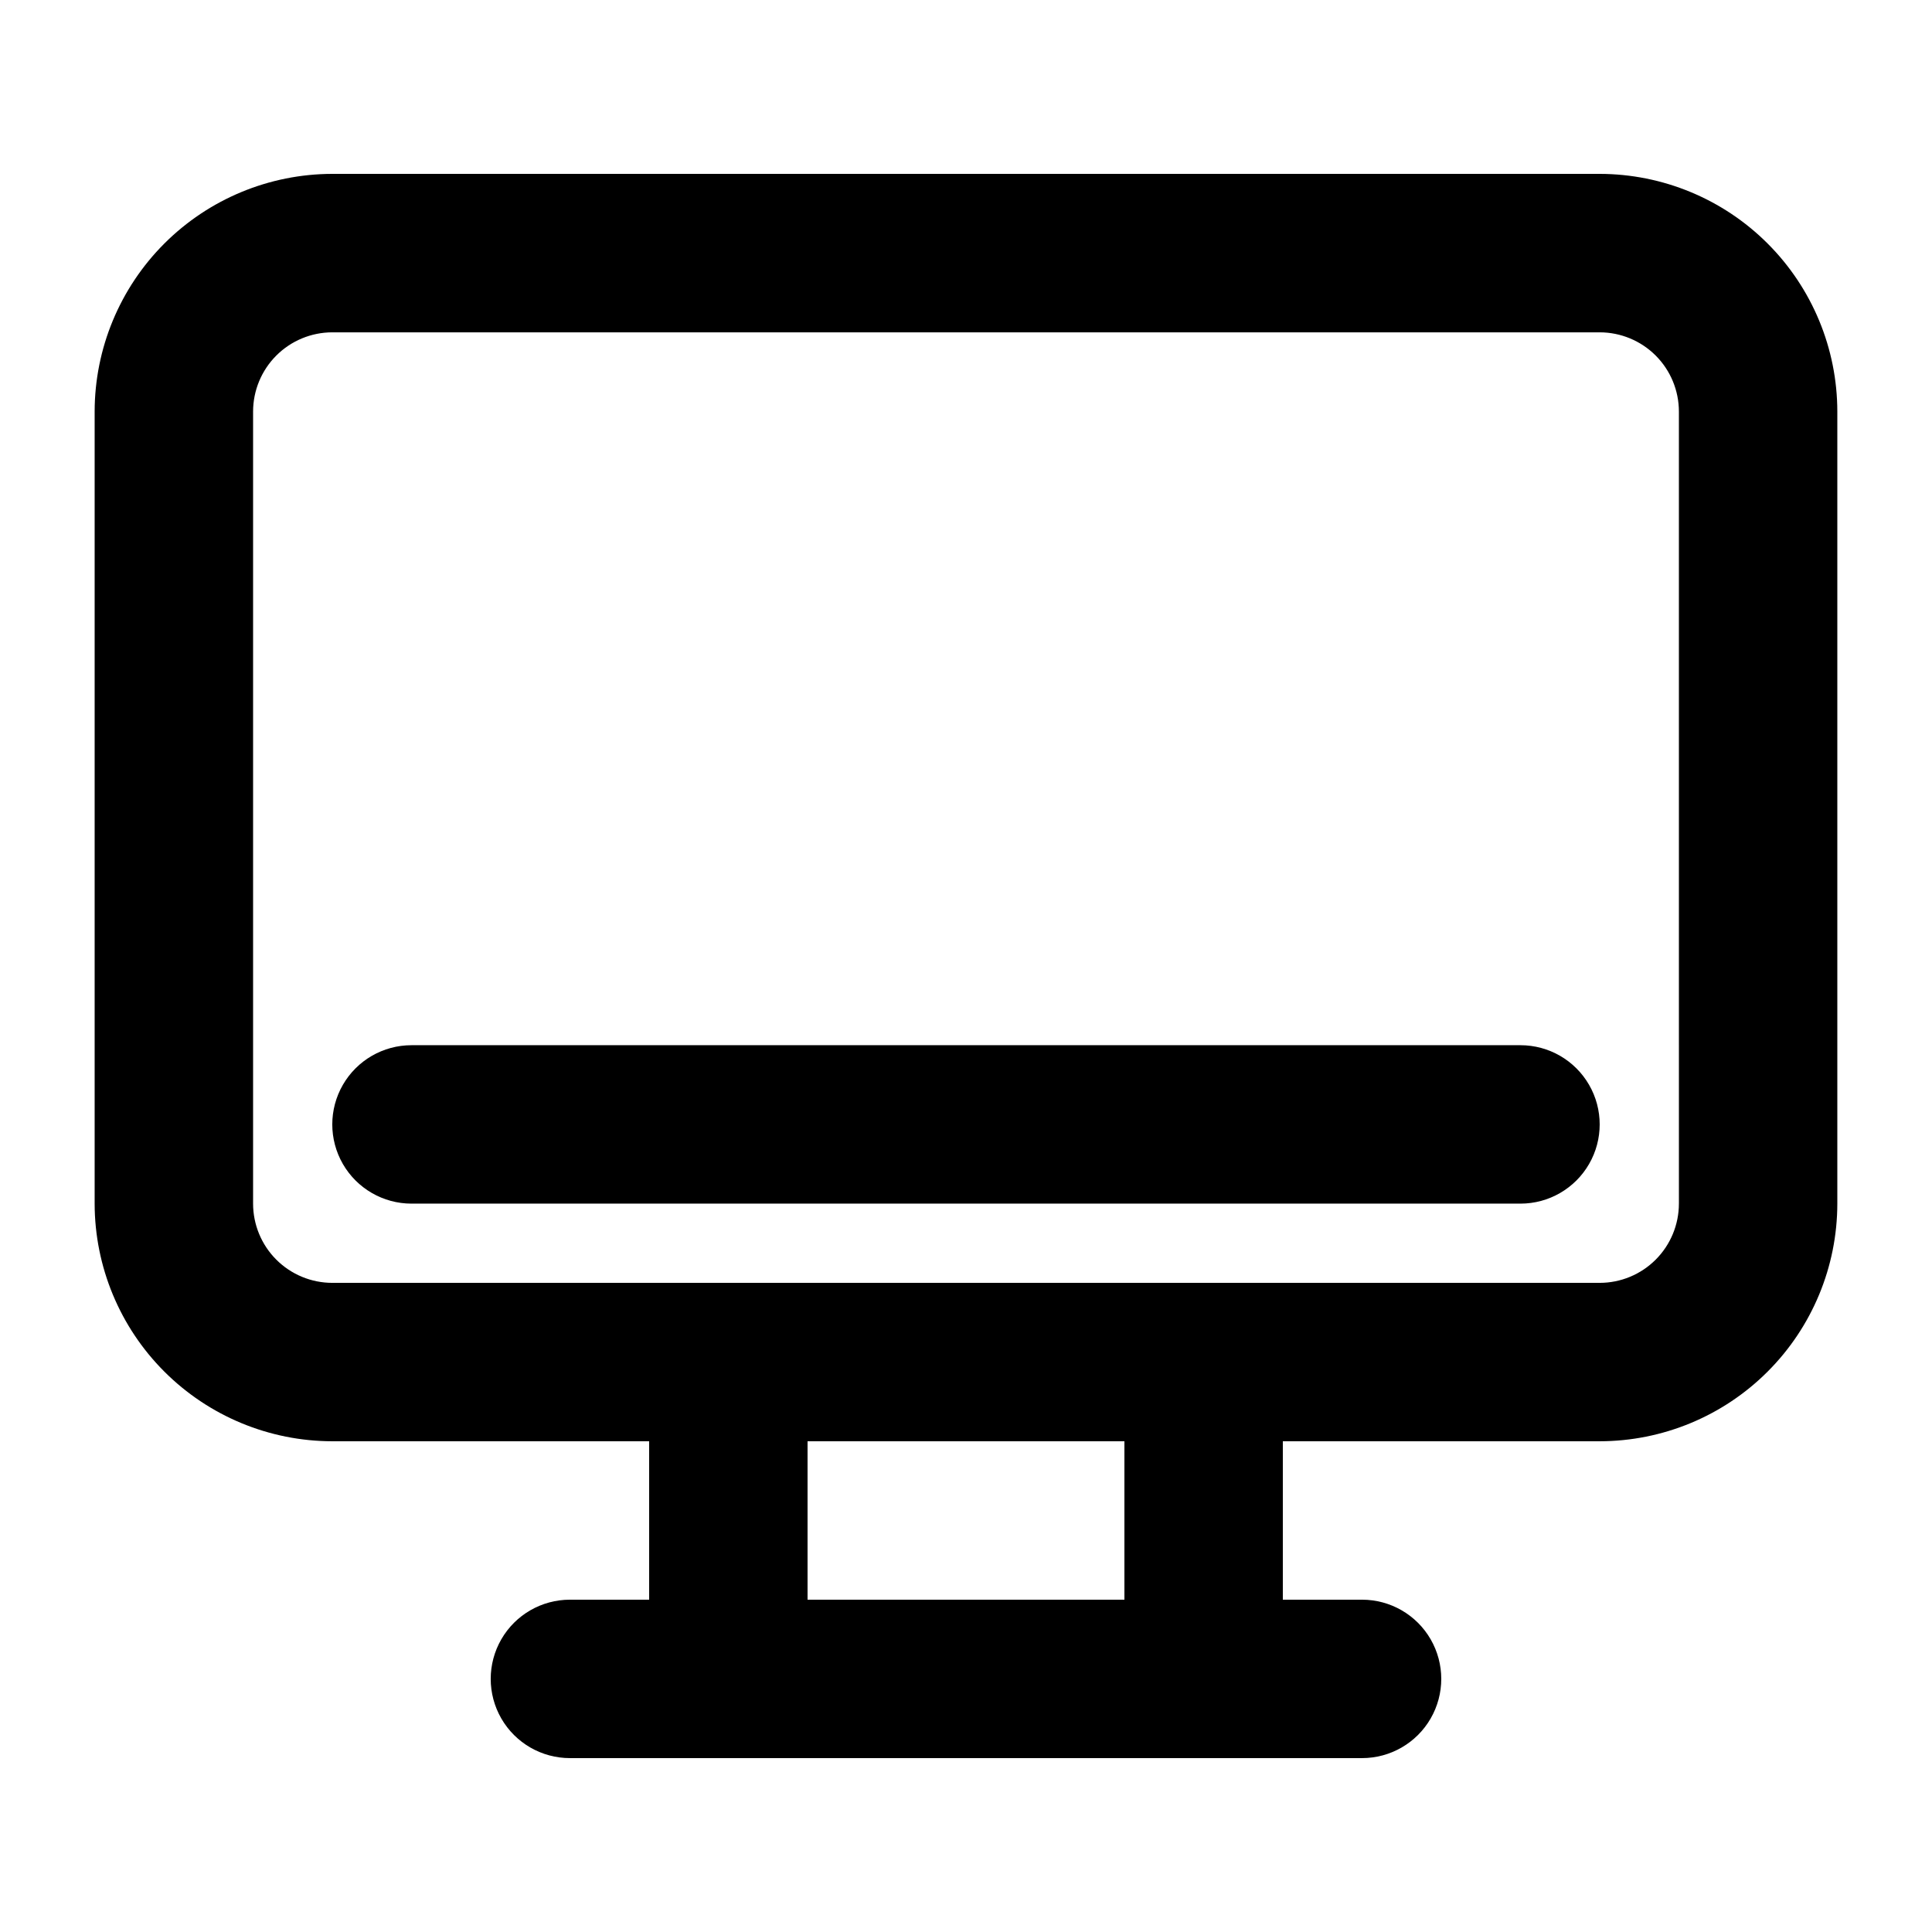 <?xml version="1.0" encoding="UTF-8"?>
<!-- Uploaded to: SVG Repo, www.svgrepo.com, Generator: SVG Repo Mixer Tools -->
<svg fill="#000000" width="800px" height="800px" version="1.1" viewBox="144 144 512 512" xmlns="http://www.w3.org/2000/svg">
 <g>
  <path d="m567.93 190.08h-335.87c-16.695 0.02-32.703 6.66-44.512 18.465-11.805 11.809-18.445 27.812-18.465 44.512v209.92c0.02 16.695 6.66 32.703 18.465 44.508 11.809 11.809 27.816 18.449 44.512 18.465h83.969v41.984h-20.992c-7.5 0-14.43 4.004-18.18 10.496-3.75 6.496-3.75 14.5 0 20.992 3.75 6.496 10.68 10.496 18.18 10.496h209.92c7.5 0 14.43-4 18.18-10.496 3.75-6.492 3.75-14.496 0-20.992-3.75-6.492-10.68-10.496-18.18-10.496h-20.992v-41.984h83.969c16.699-0.016 32.707-6.656 44.512-18.465 11.809-11.805 18.449-27.812 18.465-44.508v-209.92c-0.016-16.699-6.656-32.703-18.465-44.512-11.805-11.805-27.812-18.445-44.512-18.465zm-125.95 377.86h-83.969v-41.984h83.969zm146.95-104.96-0.004 0.004c-0.004 5.562-2.219 10.902-6.152 14.836-3.938 3.938-9.273 6.148-14.84 6.152h-335.87c-5.566-0.004-10.902-2.215-14.84-6.152-3.934-3.934-6.148-9.273-6.152-14.836v-209.92c0.004-5.566 2.219-10.902 6.152-14.84 3.938-3.934 9.273-6.148 14.84-6.152h335.87c5.566 0.004 10.902 2.219 14.84 6.152 3.934 3.938 6.148 9.273 6.152 14.84z"/>
  <path d="m546.94 420.99h-293.89c-7.5 0-14.43 4-18.18 10.496-3.75 6.492-3.75 14.496 0 20.992 3.75 6.492 10.68 10.496 18.18 10.496h293.89c7.5 0 14.43-4.004 18.18-10.496 3.75-6.496 3.75-14.5 0-20.992-3.75-6.496-10.68-10.496-18.18-10.496z"/>
 </g>
</svg>